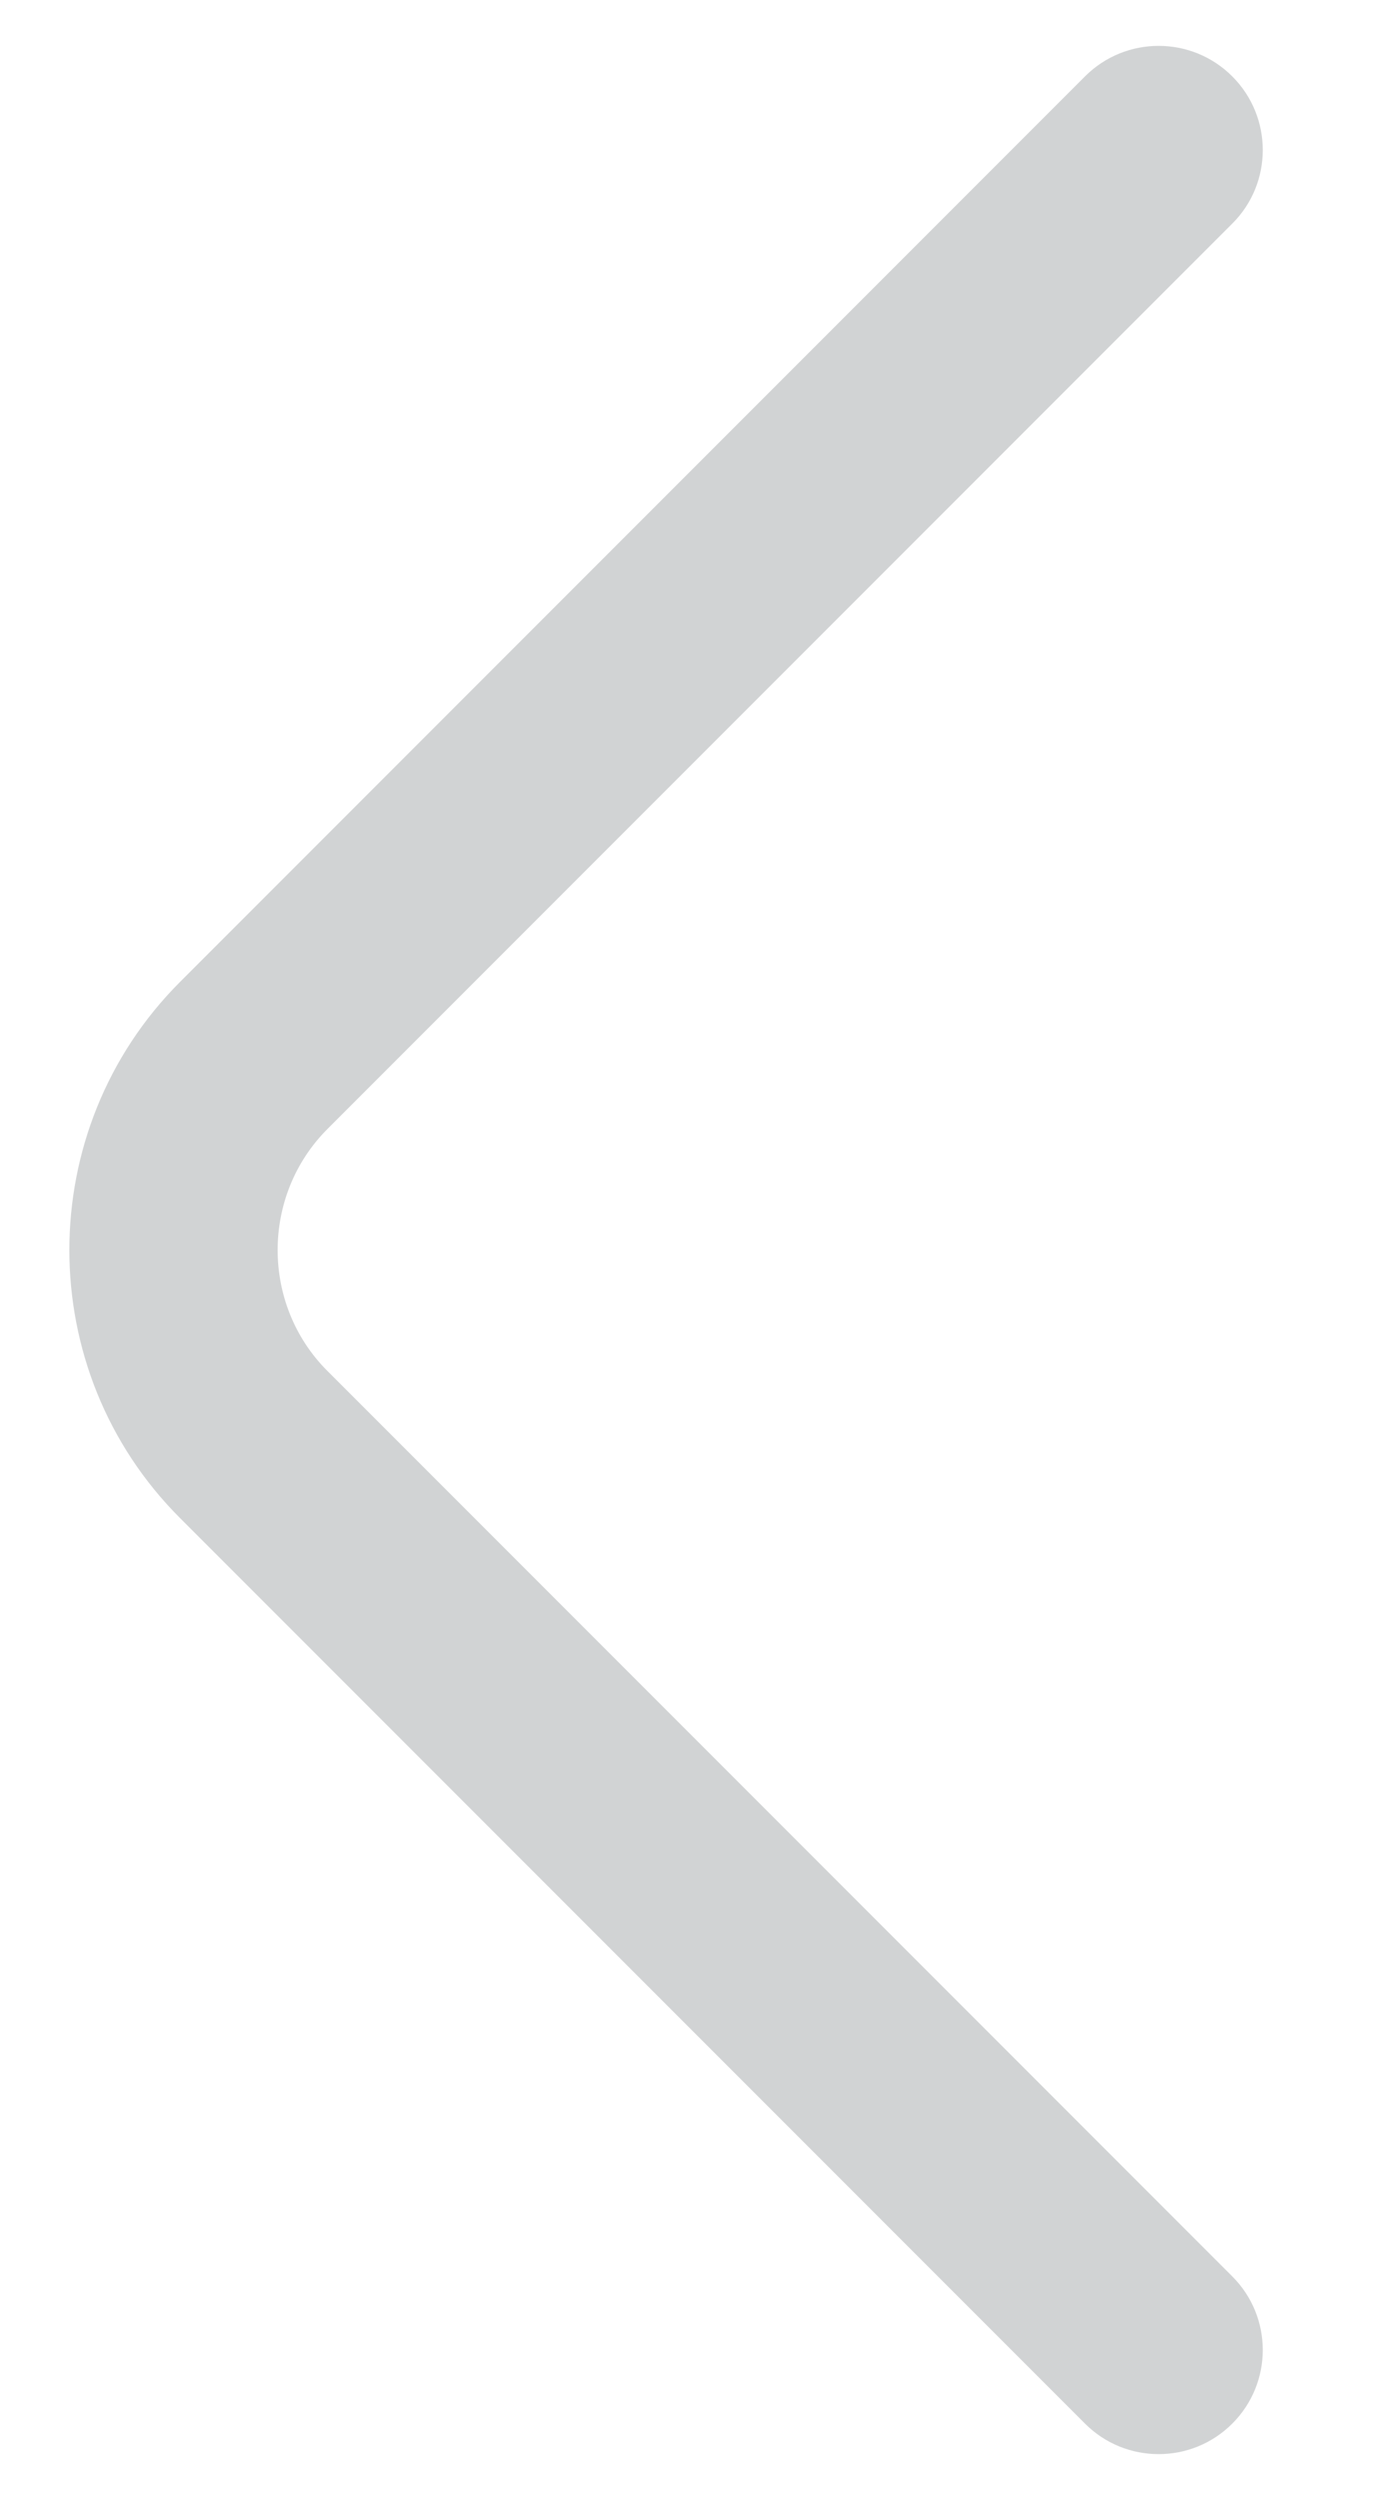 <svg width="10" height="18" viewBox="0 0 10 18" fill="none" xmlns="http://www.w3.org/2000/svg">
<path fill-rule="evenodd" clip-rule="evenodd" d="M8.878 0.55C9.171 0.843 9.171 1.318 8.878 1.61L2.358 8.13C1.881 8.608 1.881 9.393 2.358 9.87L8.878 16.39C9.171 16.683 9.171 17.157 8.878 17.45C8.585 17.743 8.11 17.743 7.817 17.45L1.297 10.93C0.234 9.868 0.234 8.133 1.297 7.07L7.817 0.55C8.11 0.257 8.585 0.257 8.878 0.55Z" fill="#D1D3D4"/>
</svg>

